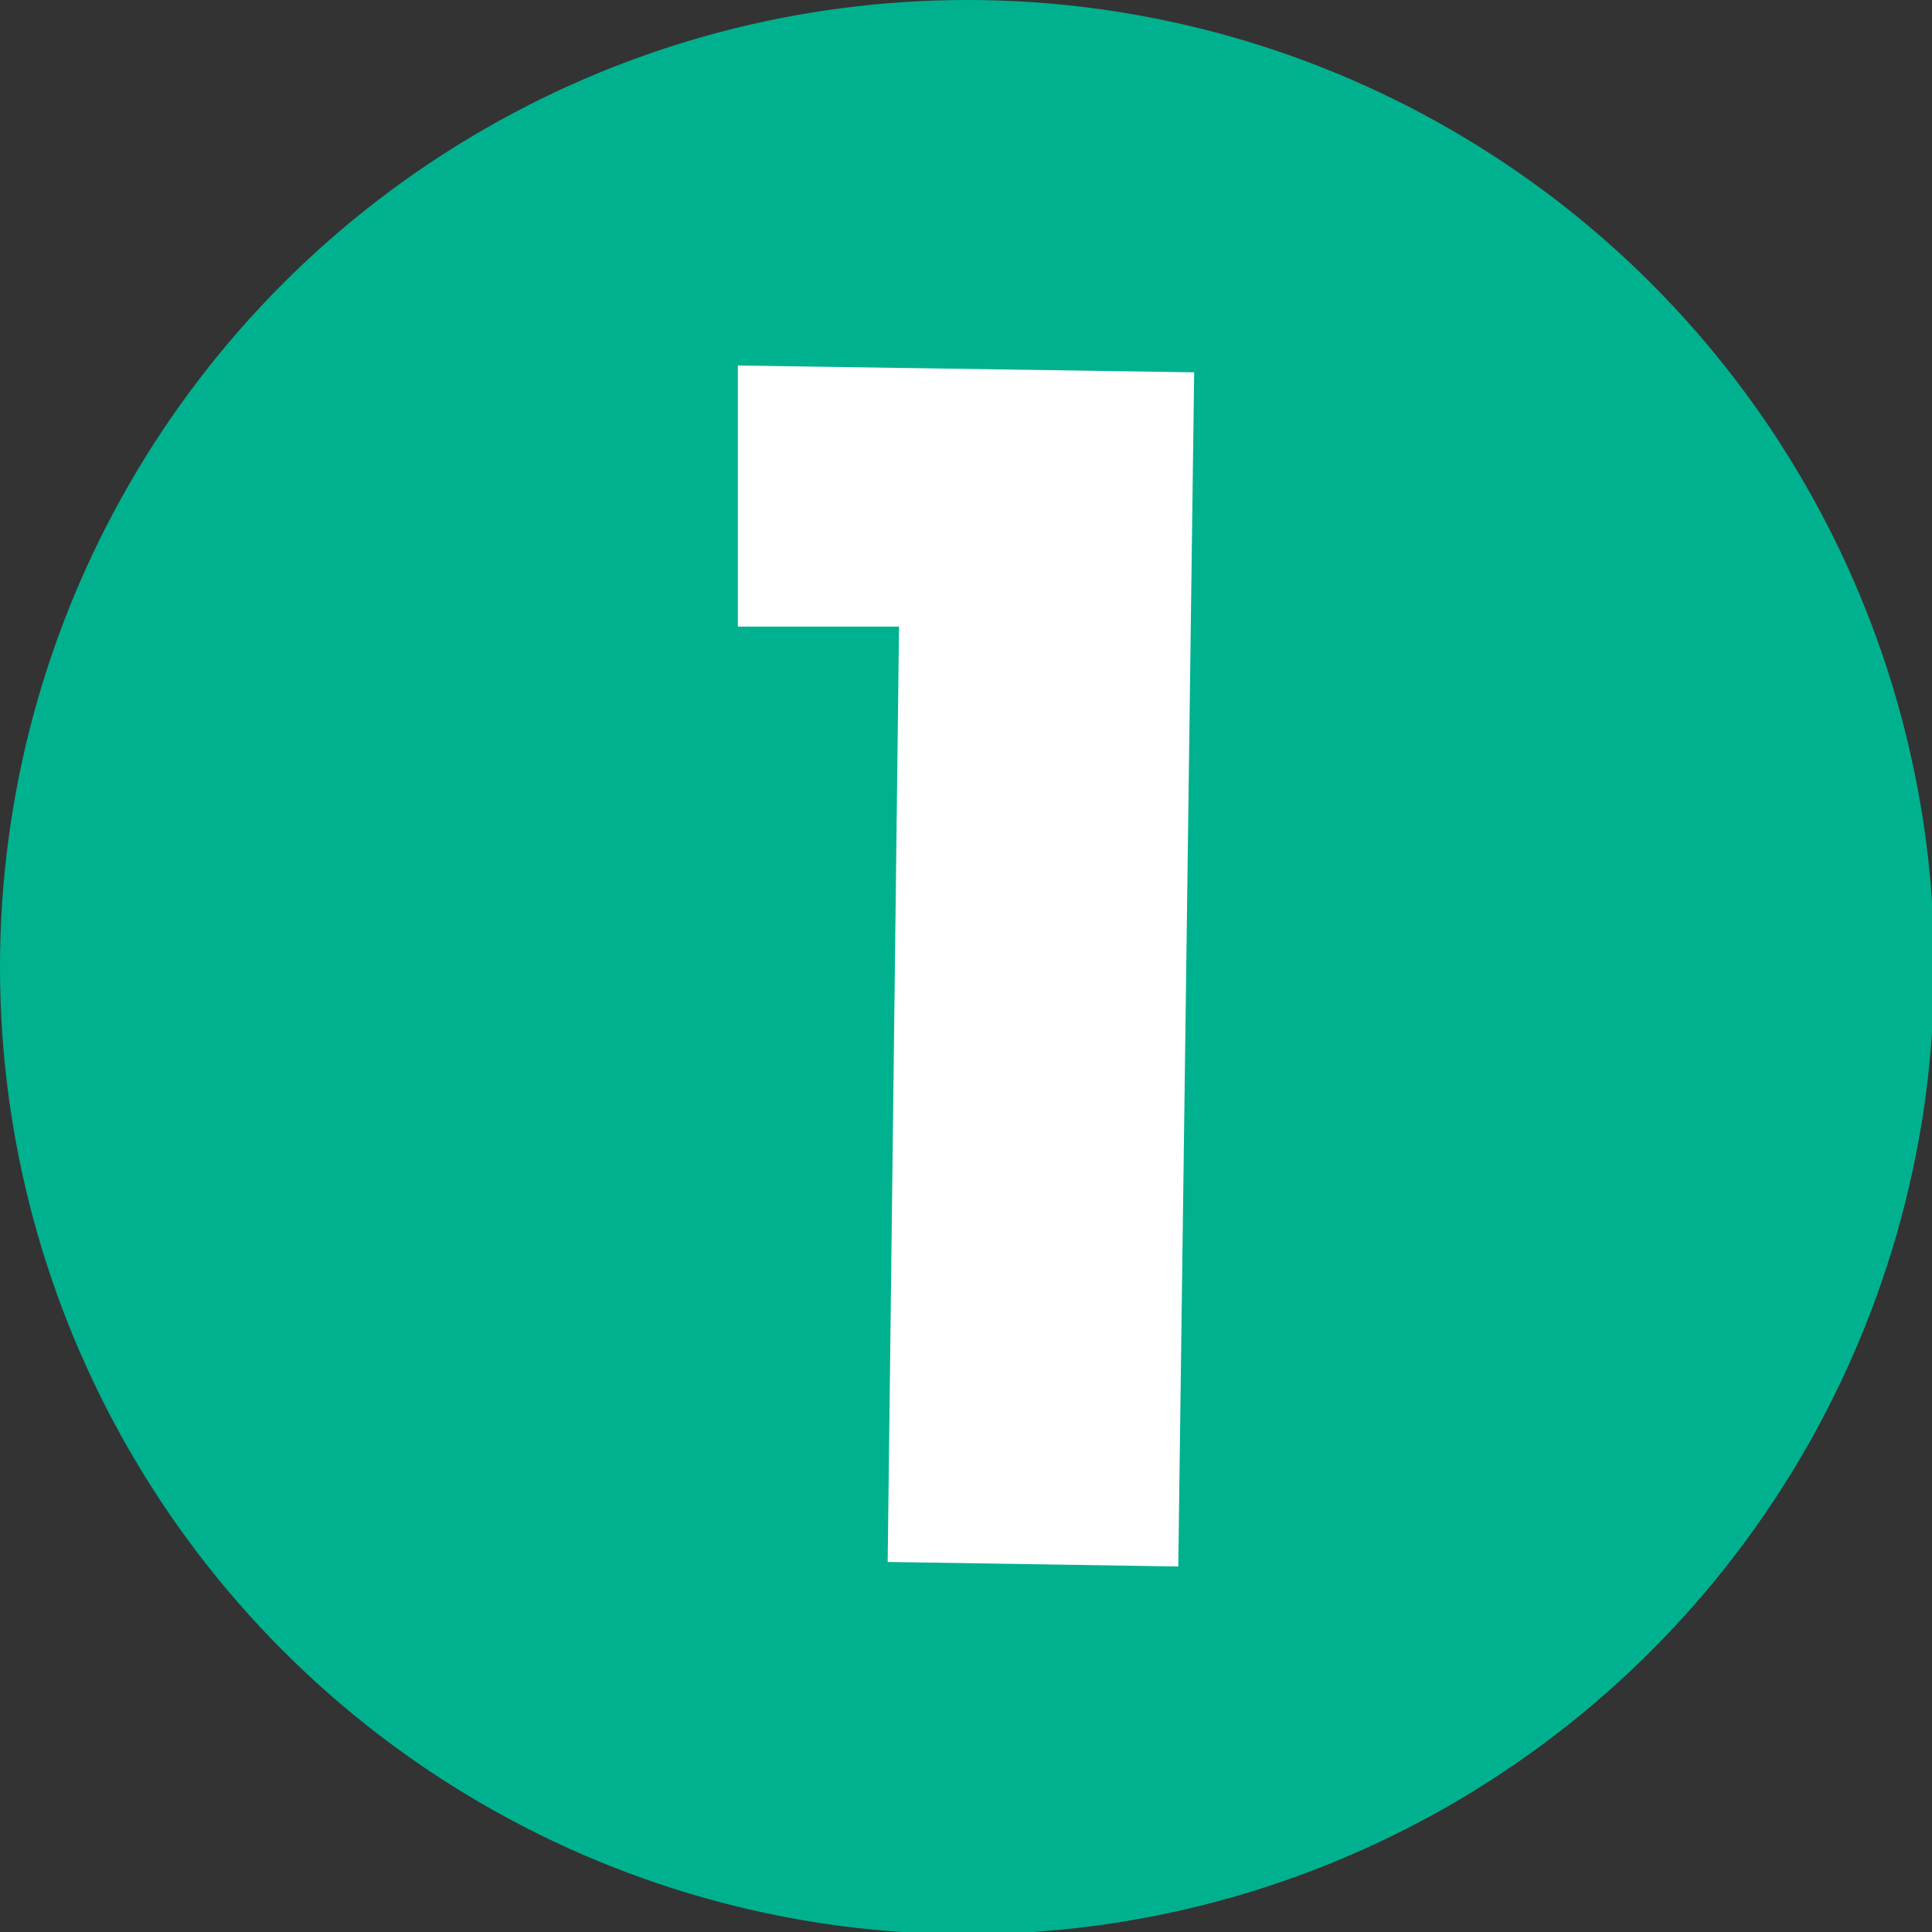 <?xml version="1.0" encoding="UTF-8"?>
<svg xmlns="http://www.w3.org/2000/svg" id="Layer_1" version="1.1" viewBox="0 0 85.1 85.1">
  <rect x="0" y="0" width="85.1" height="85.1" fill="#333333" stroke="none"/>
  <!-- Generator: Adobe Illustrator 29.0.0, SVG Export Plug-In . SVG Version: 2.1.0 Build 186)  -->
  <defs>
    <style>
      .st0 {
        fill: #fff;
      }

      .st1 {
        fill: #00b18f;
      }
    </style>
  </defs>
  <circle class="st1" cx="42.6" cy="42.6" r="42.6"></circle>
  <path class="st0" d="M32.5,27.6v-11.5c.1,0,20.1.3,20.1.3l-.7,52.6-12.8-.2.5-41.2h-7.1Z"></path>
</svg>
